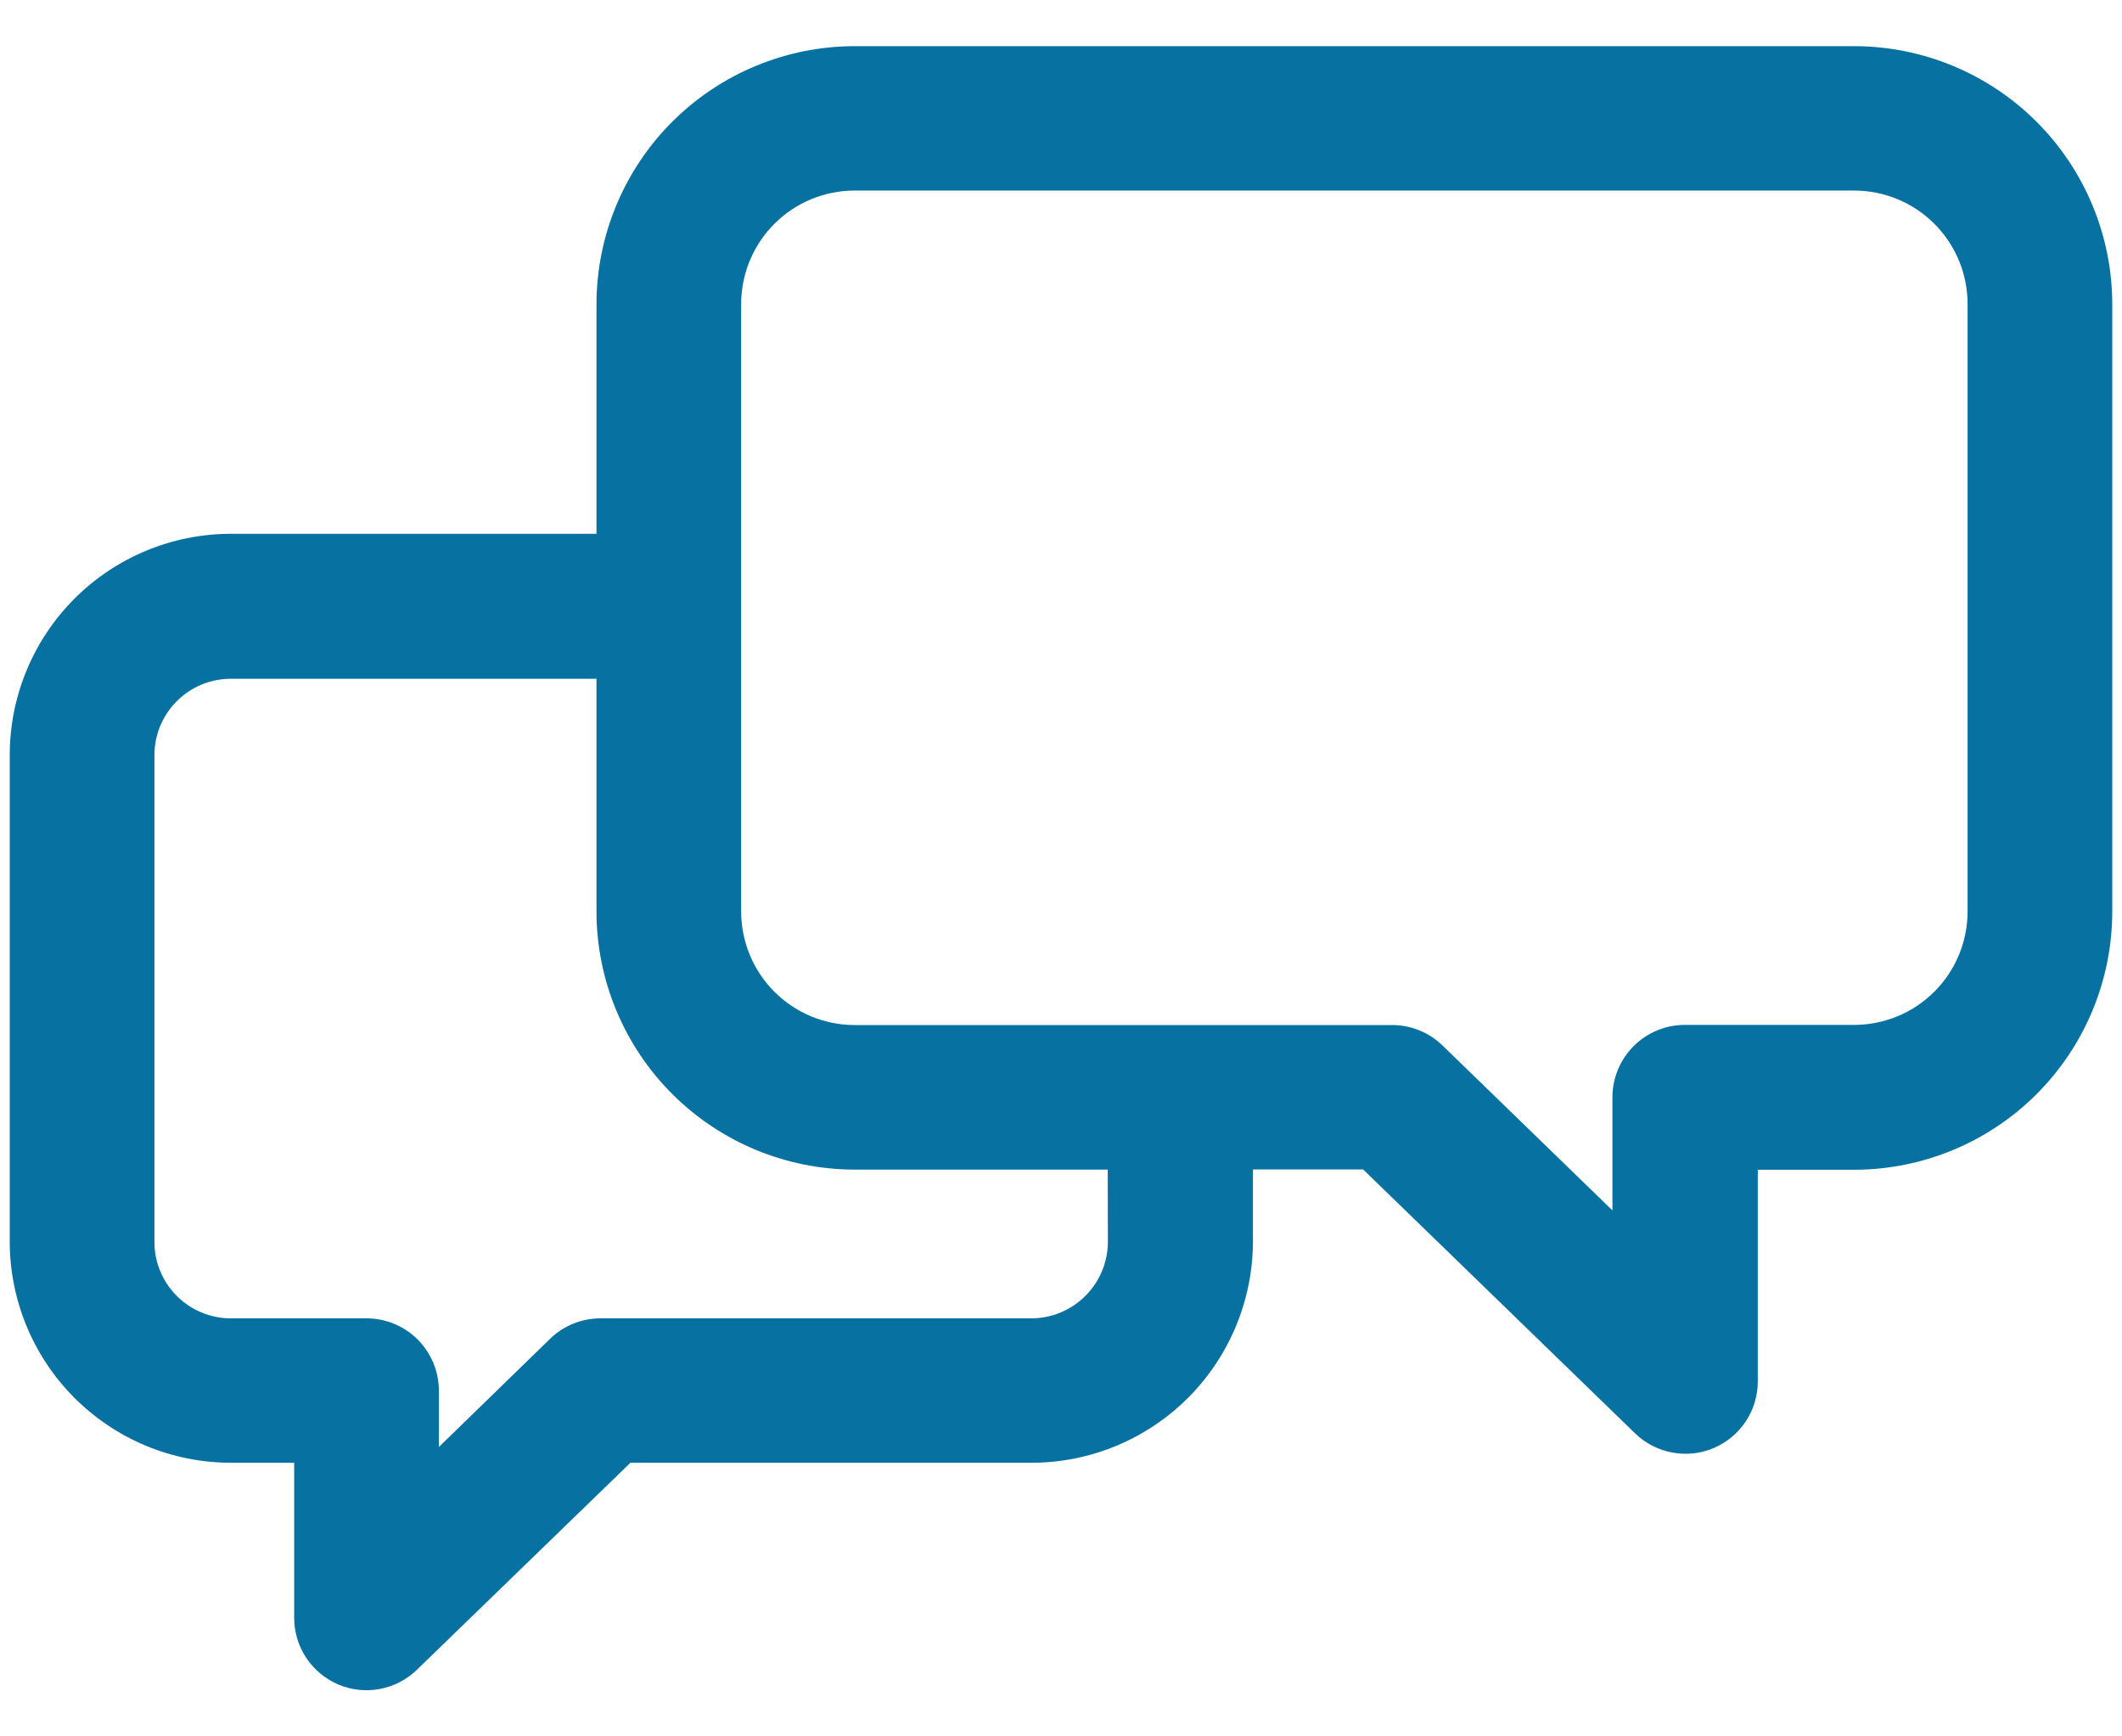 <svg width="44" height="36" viewBox="0 0 44 36" fill="none" xmlns="http://www.w3.org/2000/svg">
<path d="M38.449 0.957H17.719C16.302 0.959 14.943 1.522 13.94 2.523C12.937 3.525 12.372 4.883 12.368 6.3V11.067H4.779C3.563 11.07 2.399 11.555 1.541 12.415C0.683 13.276 0.201 14.442 0.202 15.657V25.737C0.201 26.952 0.683 28.118 1.541 28.979C2.399 29.839 3.563 30.324 4.779 30.327H6.1V33.537C6.099 33.833 6.185 34.123 6.348 34.369C6.511 34.616 6.744 34.809 7.016 34.925C7.289 35.04 7.589 35.072 7.88 35.016C8.171 34.961 8.439 34.821 8.65 34.614L13.072 30.327H21.39C22.607 30.326 23.773 29.842 24.634 28.981C25.494 28.121 25.978 26.954 25.98 25.737V24.246H28.265L33.898 29.712C34.109 29.919 34.377 30.059 34.668 30.114C34.959 30.17 35.259 30.138 35.532 30.023C35.804 29.907 36.037 29.714 36.2 29.467C36.363 29.221 36.449 28.931 36.448 28.635V24.252H38.462C39.879 24.247 41.235 23.681 42.235 22.678C43.235 21.675 43.797 20.316 43.798 18.9V6.3C43.795 4.883 43.23 3.525 42.227 2.523C41.225 1.522 39.866 0.959 38.449 0.957ZM22.972 25.743C22.972 26.165 22.804 26.569 22.506 26.867C22.208 27.165 21.804 27.333 21.382 27.333H12.457C12.065 27.331 11.688 27.483 11.407 27.756L9.1 30V28.833C9.1 28.435 8.942 28.054 8.661 27.772C8.379 27.491 7.998 27.333 7.6 27.333H4.779C4.359 27.331 3.957 27.162 3.661 26.864C3.366 26.566 3.2 26.163 3.202 25.743V15.663C3.2 15.243 3.366 14.84 3.661 14.542C3.957 14.243 4.359 14.075 4.779 14.073H12.368V18.9C12.37 20.318 12.935 21.678 13.938 22.681C14.941 23.683 16.301 24.247 17.719 24.249H22.969L22.972 25.743ZM40.798 18.9C40.797 19.523 40.55 20.12 40.109 20.56C39.669 21 39.072 21.248 38.449 21.249H34.934C34.537 21.249 34.155 21.407 33.874 21.688C33.593 21.97 33.434 22.351 33.434 22.749V25.095L29.91 21.675C29.628 21.402 29.251 21.25 28.86 21.252H17.719C17.096 21.251 16.498 21.003 16.057 20.562C15.617 20.121 15.369 19.523 15.368 18.9V6.3C15.369 5.677 15.617 5.08 16.058 4.639C16.499 4.199 17.096 3.951 17.719 3.951H38.449C39.072 3.952 39.669 4.199 40.109 4.64C40.55 5.08 40.797 5.677 40.798 6.3V18.9Z" fill="#0772A1"/>
</svg>
